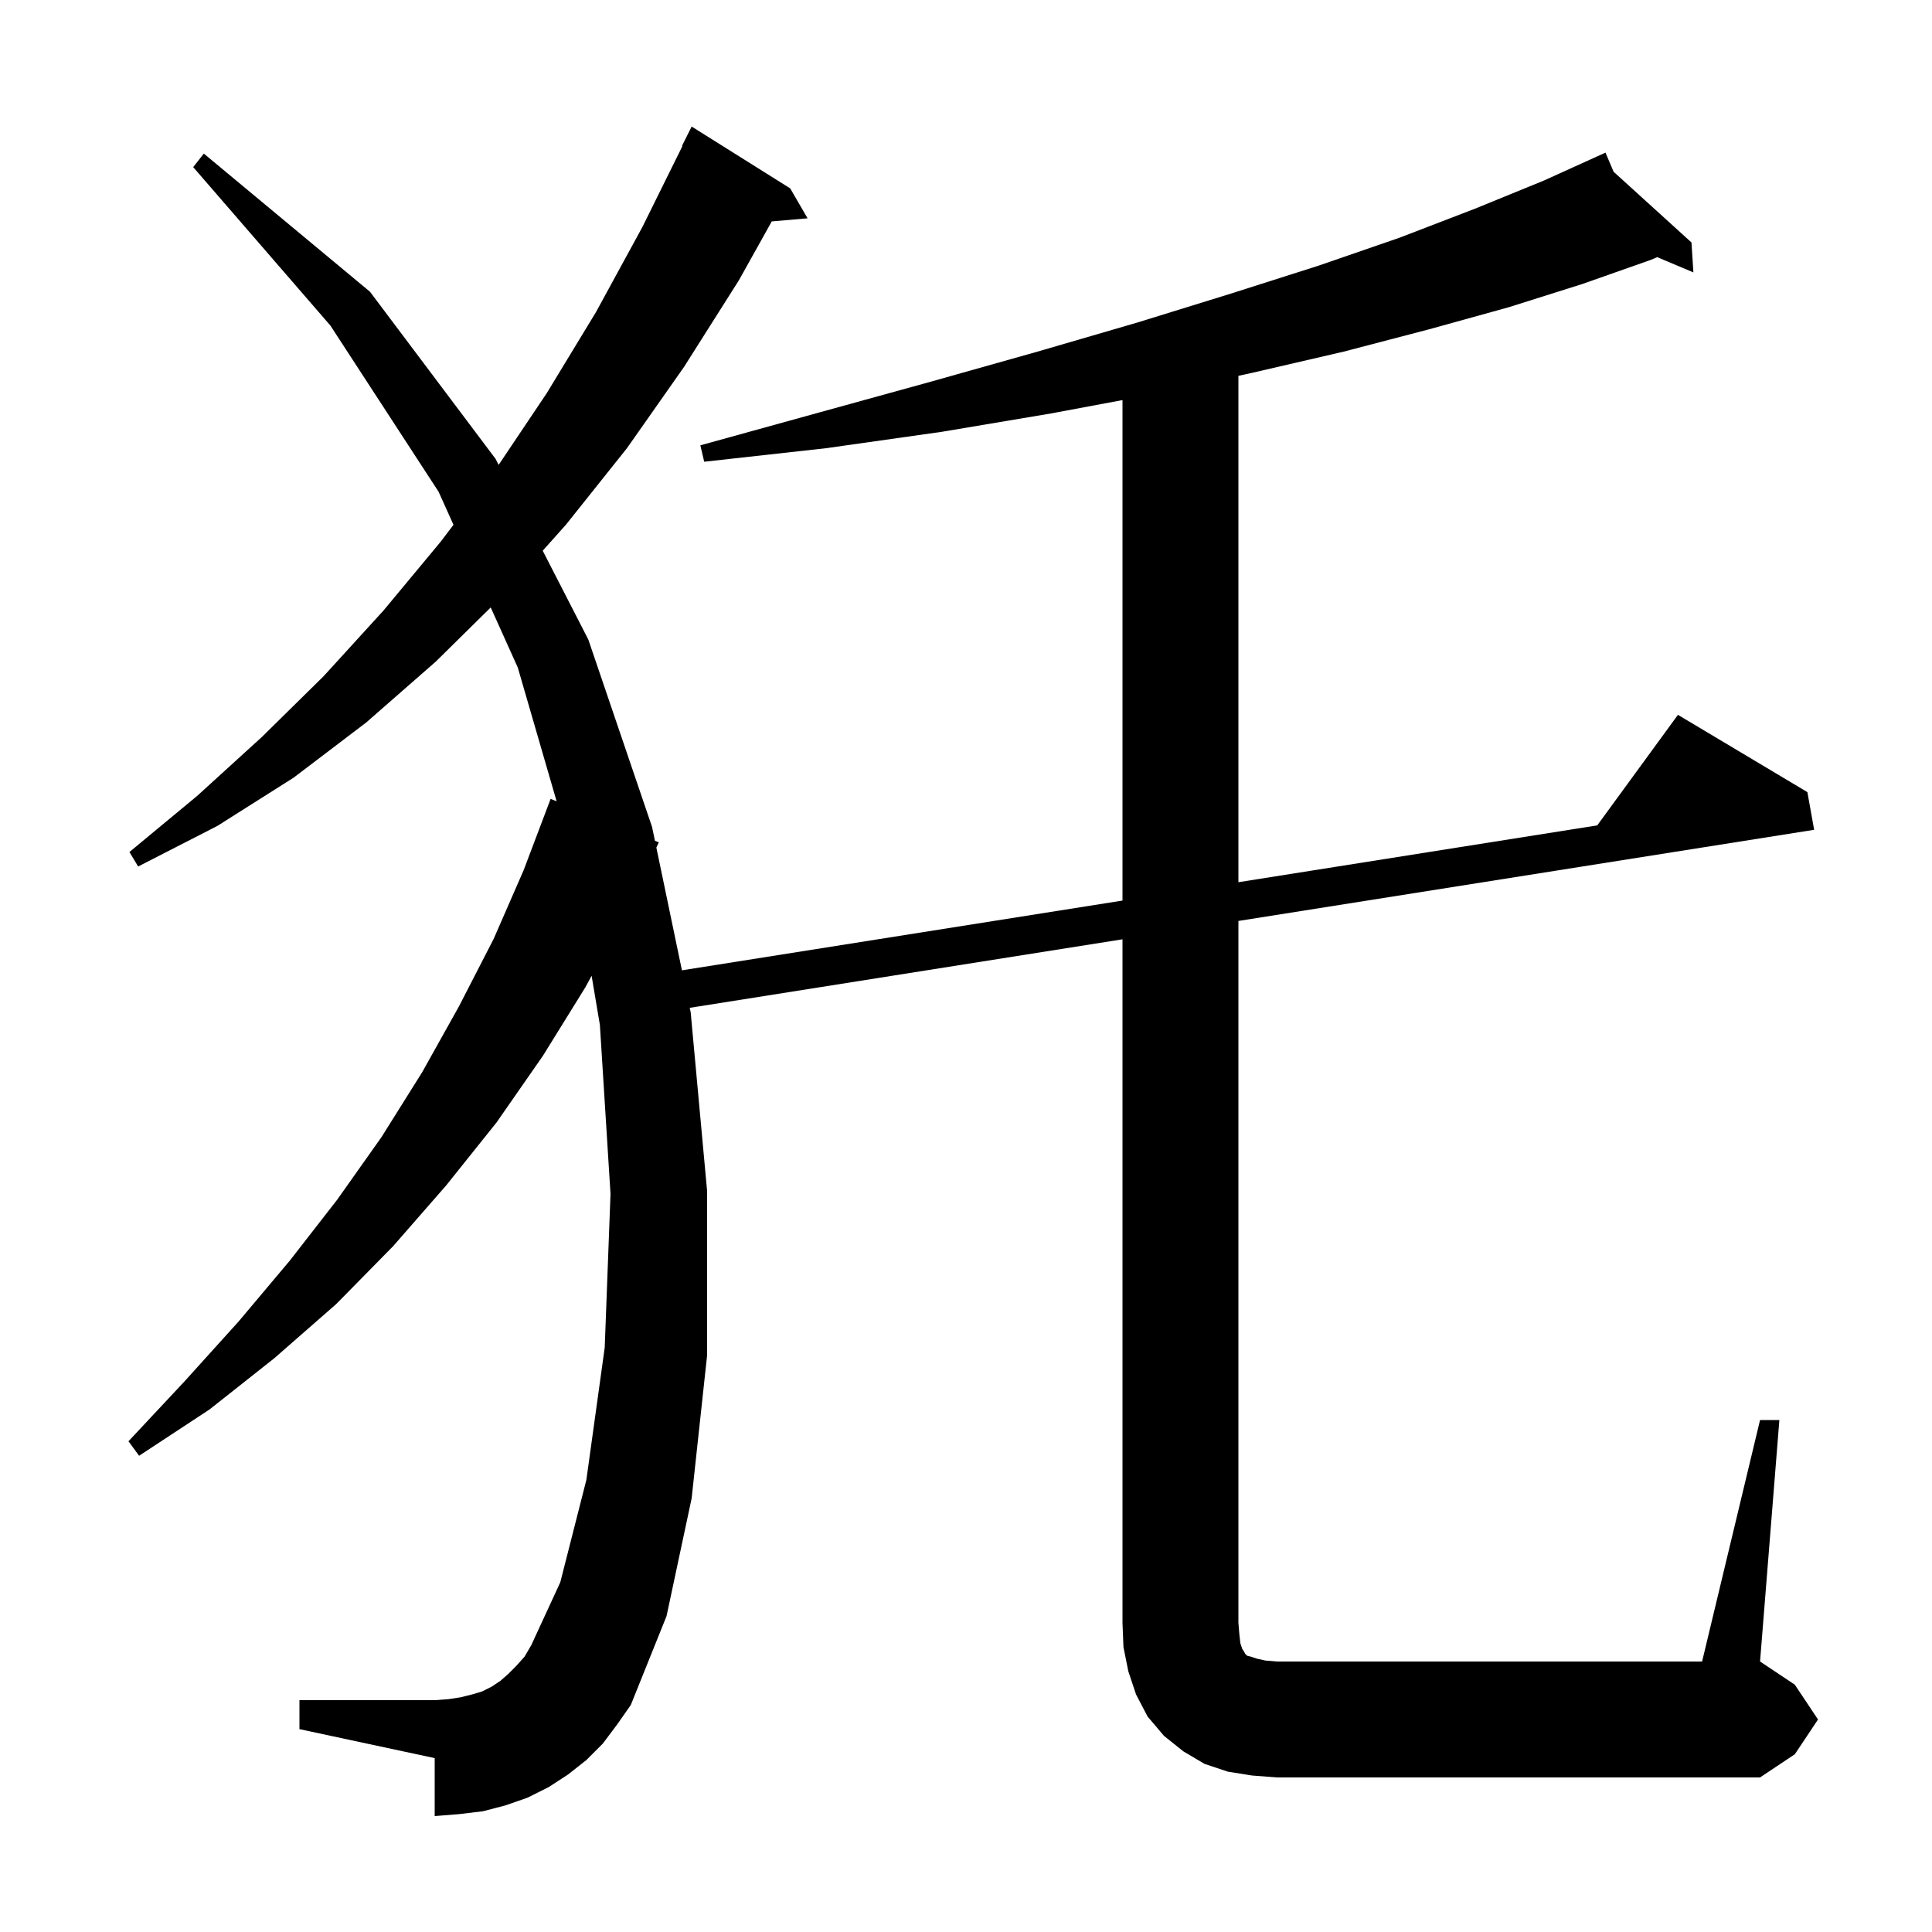 <svg xmlns="http://www.w3.org/2000/svg" xmlns:xlink="http://www.w3.org/1999/xlink" version="1.1" baseProfile="full" viewBox="0 0 200 200" width="200" height="200"><g fill="currentColor"><path d="M 182.2 147.0 L 184.2 147.0 L 182.2 172.0 L 185.8 174.4 L 188.2 178.0 L 185.8 181.6 L 182.2 184.0 L 132.2 184.0 L 129.6 183.8 L 127.1 183.4 L 124.7 182.6 L 122.5 181.3 L 120.5 179.7 L 118.8 177.7 L 117.6 175.4 L 116.8 173.0 L 116.3 170.5 L 116.2 168.0 L 116.2 97.237 L 71.402 104.33 L 71.5 104.8 L 73.2 123.3 L 73.2 140.3 L 71.6 155.1 L 69.0 167.3 L 65.3 176.5 L 63.9 178.5 L 62.4 180.5 L 60.7 182.2 L 58.8 183.7 L 56.8 185.0 L 54.6 186.1 L 52.3 186.9 L 50.0 187.5 L 47.5 187.8 L 45.0 188.0 L 45.0 182.0 L 31.0 179.0 L 31.0 176.0 L 45.0 176.0 L 46.4 175.9 L 47.7 175.7 L 48.9 175.4 L 49.9 175.1 L 50.9 174.6 L 51.8 174.0 L 52.6 173.3 L 53.4 172.5 L 54.3 171.5 L 55.0 170.3 L 58.0 163.8 L 60.7 153.2 L 62.6 139.5 L 63.2 123.6 L 62.1 106.1 L 61.243 101.011 L 60.6 102.2 L 56.2 109.3 L 51.4 116.2 L 46.2 122.7 L 40.7 129.0 L 34.8 135.0 L 28.4 140.6 L 21.7 145.9 L 14.4 150.7 L 13.3 149.2 L 19.1 143.0 L 24.7 136.8 L 30.0 130.5 L 34.9 124.2 L 39.5 117.7 L 43.7 111.0 L 47.5 104.2 L 51.1 97.2 L 54.2 90.1 L 57.0 82.7 L 57.621 82.949 L 53.6 69.1 L 50.799 62.883 L 45.1 68.5 L 37.9 74.8 L 30.4 80.5 L 22.5 85.5 L 14.3 89.7 L 13.4 88.2 L 20.4 82.4 L 27.1 76.3 L 33.5 70.0 L 39.7 63.2 L 45.6 56.1 L 46.945 54.33 L 45.4 50.9 L 34.2 33.7 L 20.0 17.3 L 21.1 15.9 L 38.3 30.2 L 51.3 47.5 L 51.62 48.123 L 56.6 40.7 L 61.7 32.3 L 66.5 23.5 L 70.646 15.118 L 70.6 15.1 L 71.6 13.1 L 81.8 19.5 L 83.6 22.6 L 79.892 22.92 L 76.5 29.0 L 70.8 38.0 L 64.9 46.4 L 58.6 54.3 L 56.182 57.011 L 60.9 66.2 L 67.5 85.6 L 67.8 87.039 L 68.2 87.2 L 67.945 87.738 L 70.593 100.447 L 116.2 93.226 L 116.2 41.417 L 108.8 42.8 L 97.5 44.7 L 85.5 46.4 L 72.9 47.8 L 72.5 46.1 L 84.8 42.7 L 96.4 39.5 L 107.4 36.4 L 117.7 33.4 L 127.4 30.4 L 136.5 27.5 L 144.9 24.6 L 152.7 21.6 L 159.8 18.7 L 165.303 16.206 L 165.3 16.2 L 165.306 16.205 L 166.2 15.8 L 167.038 17.778 L 175.1 25.1 L 175.3 28.2 L 171.554 26.62 L 170.9 26.9 L 163.8 29.4 L 156.2 31.8 L 147.9 34.1 L 139.1 36.4 L 129.6 38.6 L 128.2 38.905 L 128.2 91.326 L 165.346 85.444 L 173.7 74.0 L 187.1 82.0 L 187.8 85.9 L 128.2 95.337 L 128.2 168.0 L 128.3 169.2 L 128.4 170.1 L 128.6 170.7 L 128.8 171.0 L 128.9 171.2 L 129.1 171.4 L 129.5 171.5 L 130.1 171.7 L 131.0 171.9 L 132.2 172.0 L 176.2 172.0 Z "/></g></svg>